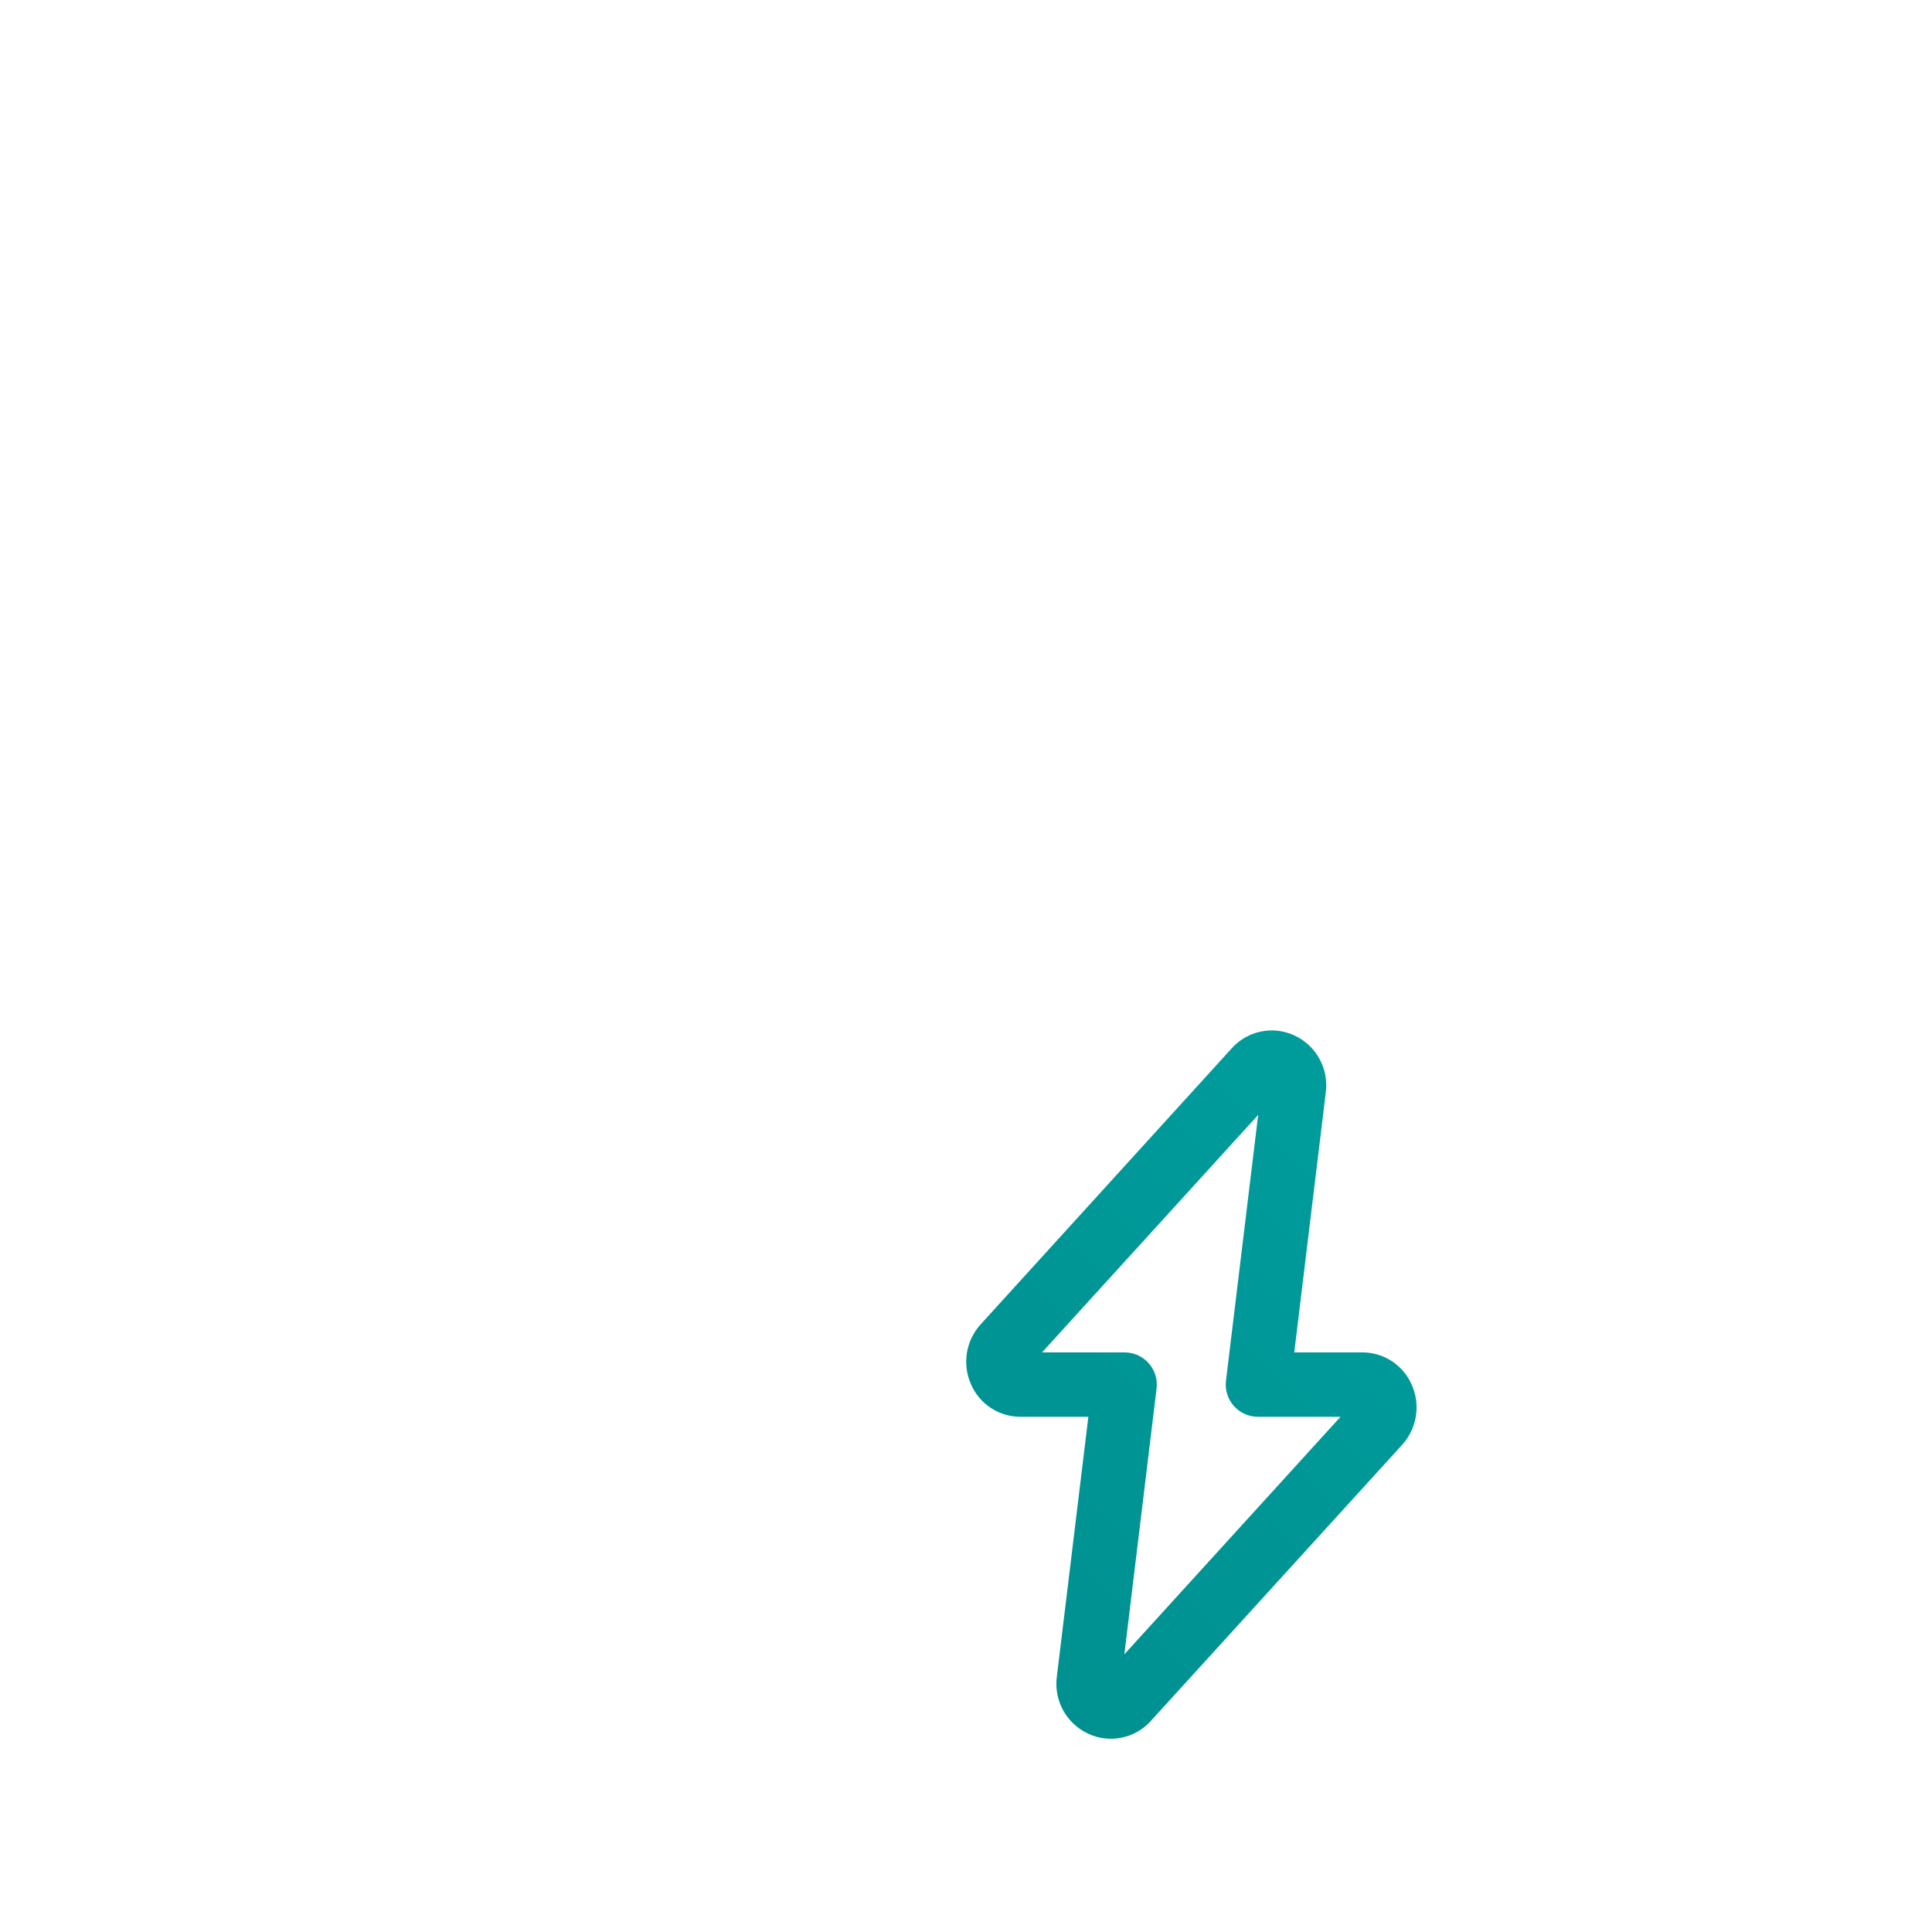 <?xml version="1.0" encoding="UTF-8" standalone="no"?>
<svg
   id="Capa_1"
   enable-background="new 0 0 512.013 512.013"
   height="512"
   viewBox="0 0 512.013 512.013"
   width="512"
   version="1.1"
   sodipodi:docname="egon-utilities.svg"
   inkscape:version="1.4.2 (ebf0e940d0, 2025-05-08)"
   xmlns:inkscape="http://www.inkscape.org/namespaces/inkscape"
   xmlns:sodipodi="http://sodipodi.sourceforge.net/DTD/sodipodi-0.dtd"
   xmlns:xlink="http://www.w3.org/1999/xlink"
   xmlns="http://www.w3.org/2000/svg"
   xmlns:svg="http://www.w3.org/2000/svg">
  <defs
     id="defs1">
    <linearGradient
       id="linearGradient1"
       inkscape:collect="always">
      <stop
         style="stop-color:#008080;stop-opacity:1;"
         offset="0"
         id="stop1" />
      <stop
         style="stop-color:#00b2b2;stop-opacity:1;"
         offset="1"
         id="stop2" />
    </linearGradient>
    <linearGradient
       inkscape:collect="always"
       xlink:href="#linearGradient1"
       id="linearGradient2"
       x1="5.706"
       y1="508.998"
       x2="514.405"
       y2="0.183"
       gradientUnits="userSpaceOnUse" />
  </defs>
  <sodipodi:namedview
     id="namedview1"
     pagecolor="#ffffff"
     bordercolor="#666666"
     borderopacity="1.0"
     inkscape:showpageshadow="2"
     inkscape:pageopacity="0.0"
     inkscape:pagecheckerboard="0"
     inkscape:deskcolor="#d1d1d1"
     inkscape:zoom="1.5820312"
     inkscape:cx="256.00001"
     inkscape:cy="256.31606"
     inkscape:window-width="1920"
     inkscape:window-height="1014"
     inkscape:window-x="0"
     inkscape:window-y="0"
     inkscape:window-maximized="1"
     inkscape:current-layer="Capa_1" />
  <g
     id="g1"
     style="fill:url(#linearGradient2)">
    <g
       id="Page-1_31_"
       style="fill:url(#linearGradient2)">
      <g
         id="_x30_32---Home-Power"
         transform="translate(-1)"
         style="fill:url(#linearGradient2)">
        <path
           id="Shape_141_"
           d="m271.438 375.473h17.997l-8.363 68.941c-.803 6.318 2.591 12.424 8.38 15.078 5.665 2.611 12.37 1.227 16.538-3.413l66.603-73.182c3.919-4.311 4.923-10.53 2.56-15.855-2.255-5.271-7.451-8.675-13.184-8.636h-17.971l8.363-68.941c.807-6.316-2.584-12.424-8.371-15.078-5.668-2.607-12.372-1.224-16.546 3.413l-66.56 73.182c-3.915 4.313-4.919 10.529-2.56 15.855 2.245 5.247 7.407 8.646 13.114 8.636zm63.002-80.008-8.533 70.443c-.295 2.423.461 4.856 2.077 6.684 1.616 1.829 3.939 2.877 6.379 2.881h21.897l-57.284 62.942 8.533-70.443c.295-2.423-.461-4.856-2.077-6.684-1.616-1.829-3.939-2.877-6.379-2.881h-21.897z"
           style="fill:url(#linearGradient2)" />
        <path
           id="Shape_140_"
           d="m18.075 126.437v44.237c.031 23.043 13.314 44.013 34.133 53.888v150.912c.061 56.529 45.871 102.339 102.4 102.4h8.533v12.629c.009 11.872 9.632 21.495 21.504 21.504h264.192c11.872-.009 21.495-9.632 21.504-21.504v-175.266l2.031 1.579c3.169 2.465 7.188 3.57 11.171 3.07 3.984-.499 7.606-2.562 10.068-5.733l16.213-20.838c5.131-6.598 3.943-16.106-2.654-21.239l-53.897-41.916v-68.02c0-9.426-7.641-17.067-17.067-17.067h-34.133c-9.426 0-17.067 7.641-17.067 17.067v14.925l-58.974-45.867c-5.464-4.257-13.122-4.257-18.586 0l-181.126 140.877c-6.597 5.133-7.785 14.641-2.654 21.239l16.213 20.838c2.462 3.171 6.084 5.233 10.068 5.733 3.984.499 8.003-.605 11.171-3.07l2.022-1.579v111.437h-8.533c-28.265-.028-51.172-22.935-51.2-51.2v-150.912c20.819-9.875 34.102-30.845 34.133-53.888v-44.237c10.224-3.562 17.075-13.203 17.075-24.03s-6.851-20.468-17.075-24.03v-52.77c0-14.138-11.462-25.6-25.6-25.6s-25.6 11.462-25.6 25.6v51.2h-17.065v-51.2c0-14.138-11.462-25.6-25.6-25.6s-25.6 11.462-25.6 25.6v52.77c-10.224 3.563-17.075 13.204-17.075 24.031s6.851 20.468 17.075 24.03zm384 35.703h34.133v54.75l-34.133-26.547zm-249.916 140.015-13.841-17.792 178.423-138.769 178.423 138.769-13.841 17.792-159.343-123.93c-3.082-2.397-7.397-2.397-10.479 0zm164.582-106.385 136.533 106.189v188.587c0 2.451-1.987 4.437-4.437 4.437h-264.192c-2.451 0-4.437-1.987-4.437-4.437v-188.587zm-162.133 247.97h8.533v17.067h-8.533c-47.107-.052-85.282-38.226-85.333-85.333v-145.75c2.825.431 5.676.659 8.533.683 2.857-.024 5.709-.252 8.533-.683v145.749c.043 37.685 30.582 68.225 68.267 68.267zm-34.133-273.067c0 23.564-19.103 42.667-42.667 42.667s-42.667-19.103-42.667-42.667v-42.667h85.333v42.667zm-17.067-145.066c0-4.713 3.821-8.533 8.533-8.533 4.713 0 8.533 3.821 8.533 8.533v51.2h-17.067v-51.2zm-68.267 0c0-4.713 3.821-8.533 8.533-8.533s8.533 3.821 8.533 8.533v51.2h-17.066zm-8.533 68.266h102.4c4.713 0 8.533 3.821 8.533 8.533 0 4.713-3.821 8.533-8.533 8.533h-102.4c-4.713 0-8.533-3.821-8.533-8.533s3.82-8.533 8.533-8.533z"
           style="fill:url(#linearGradient2)" />
      </g>
    </g>
  </g>
</svg>
